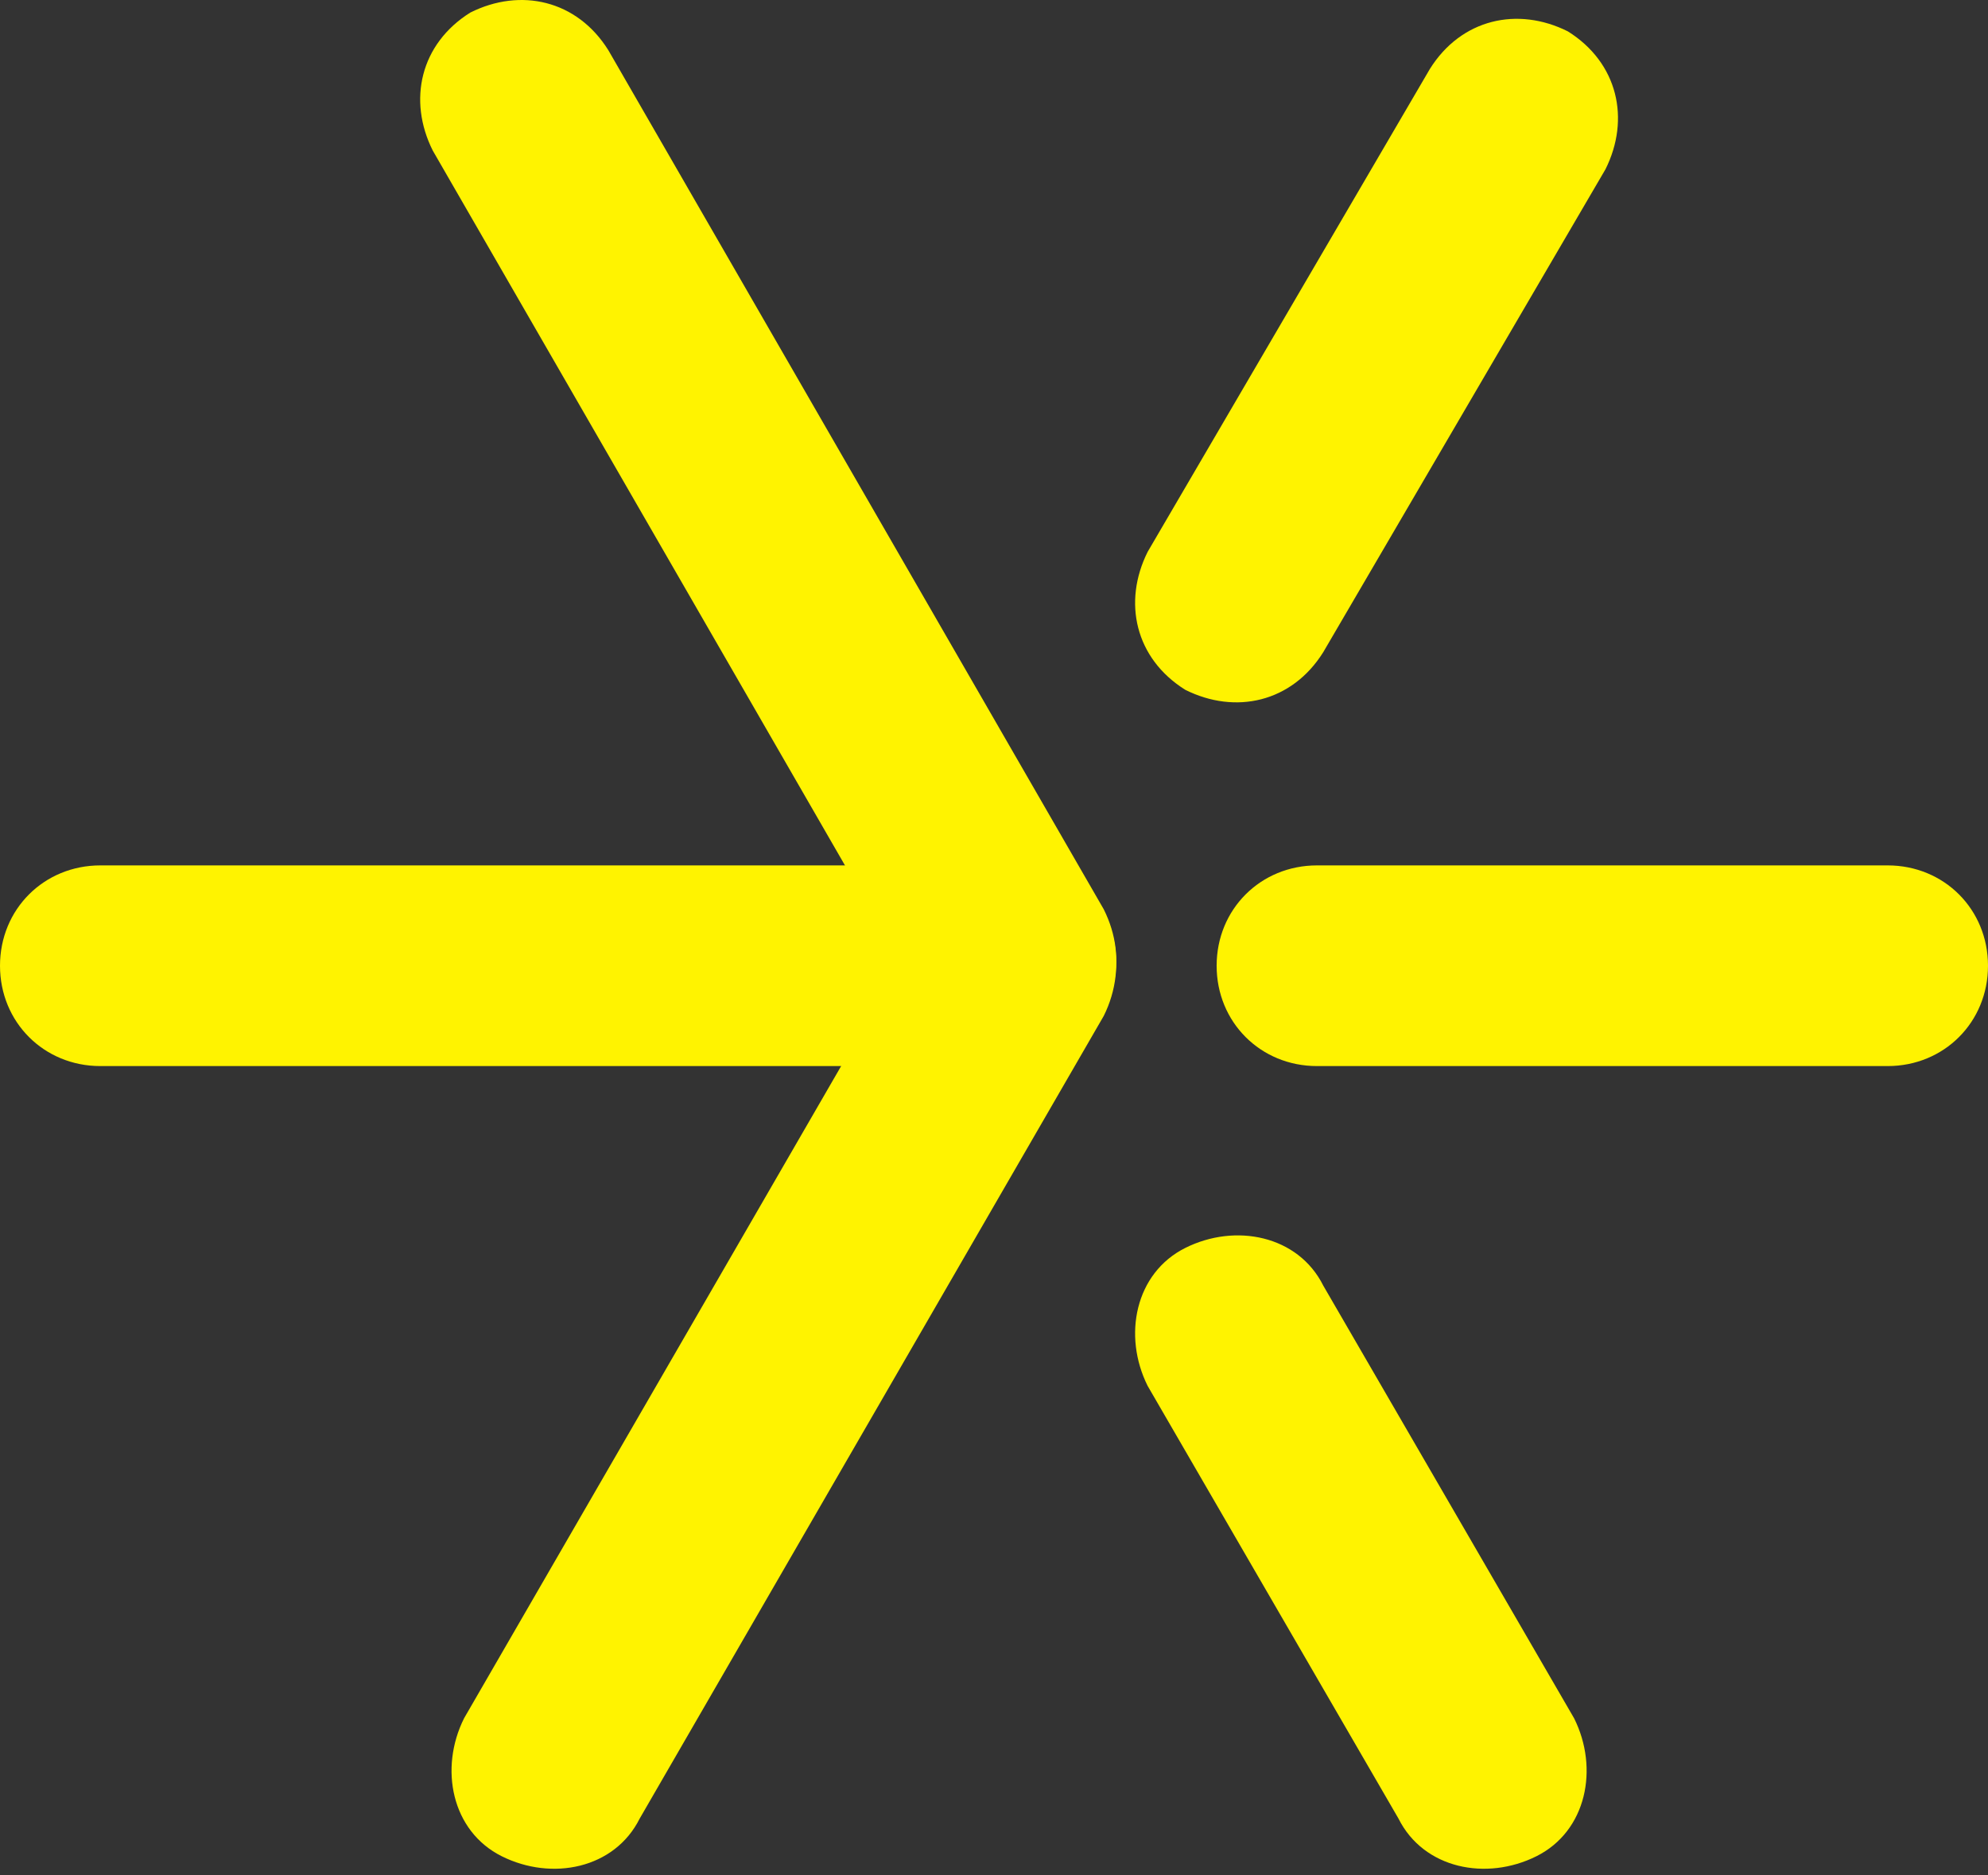 <?xml version="1.0" encoding="UTF-8"?>
<svg id="Capa_1" xmlns="http://www.w3.org/2000/svg" version="1.1" viewBox="0 0 31.7 29.9">
  <rect x="0" y="0" width="31.7" height="29.9" fill="#333333" stroke="none"/>
  <!-- Generator: Adobe Illustrator 29.3.0, SVG Export Plug-In . SVG Version: 2.1.0 Build 67)  -->
  <defs>
    <style>
      .st0 {
        fill: #fff300;
      }
    </style>
  </defs>
  <path class="st0" d="M7.5.2h0c.8-.4,1.7-.2,2.2.6l7.9,13.7c.4.8.2,1.7-.6,2.2h0c-.8.4-1.7.2-2.2-.6L6.9,2.4c-.4-.8-.2-1.7.6-2.2Z"/>
  <path class="st0" d="M25,.5h0c-.8-.4-1.7-.2-2.2.6l-4.5,7.7c-.4.8-.2,1.7.6,2.2h0c.8.4,1.7.2,2.2-.6l4.5-7.7c.4-.8.2-1.7-.6-2.2Z"/>
  <path class="st0" d="M17,14h0c.8.4,1,1.4.6,2.2l-7.4,12.8c-.4.8-1.4,1-2.2.6h0c-.8-.4-1-1.4-.6-2.2l7.4-12.8c.4-.8,1.4-1,2.2-.6Z"/>
  <path class="st0" d="M18.9,19.9h0c-.8.4-1,1.4-.6,2.2l4,6.9c.4.8,1.4,1,2.2.6h0c.8-.4,1-1.4.6-2.2l-4-6.9c-.4-.8-1.4-1-2.2-.6Z"/>
  <path class="st0" d="M0,15.4h0c0-.9.7-1.6,1.6-1.6h14.3c.9,0,1.6.7,1.6,1.6h0c0,.9-.7,1.6-1.6,1.6H1.6c-.9,0-1.6-.7-1.6-1.6Z"/>
  <path class="st0" d="M31.7,15.4h0c0-.9-.7-1.6-1.6-1.6h-9.1c-.9,0-1.6.7-1.6,1.6h0c0,.9.7,1.6,1.6,1.6h9.1c.9,0,1.6-.7,1.6-1.6Z"/>
</svg>